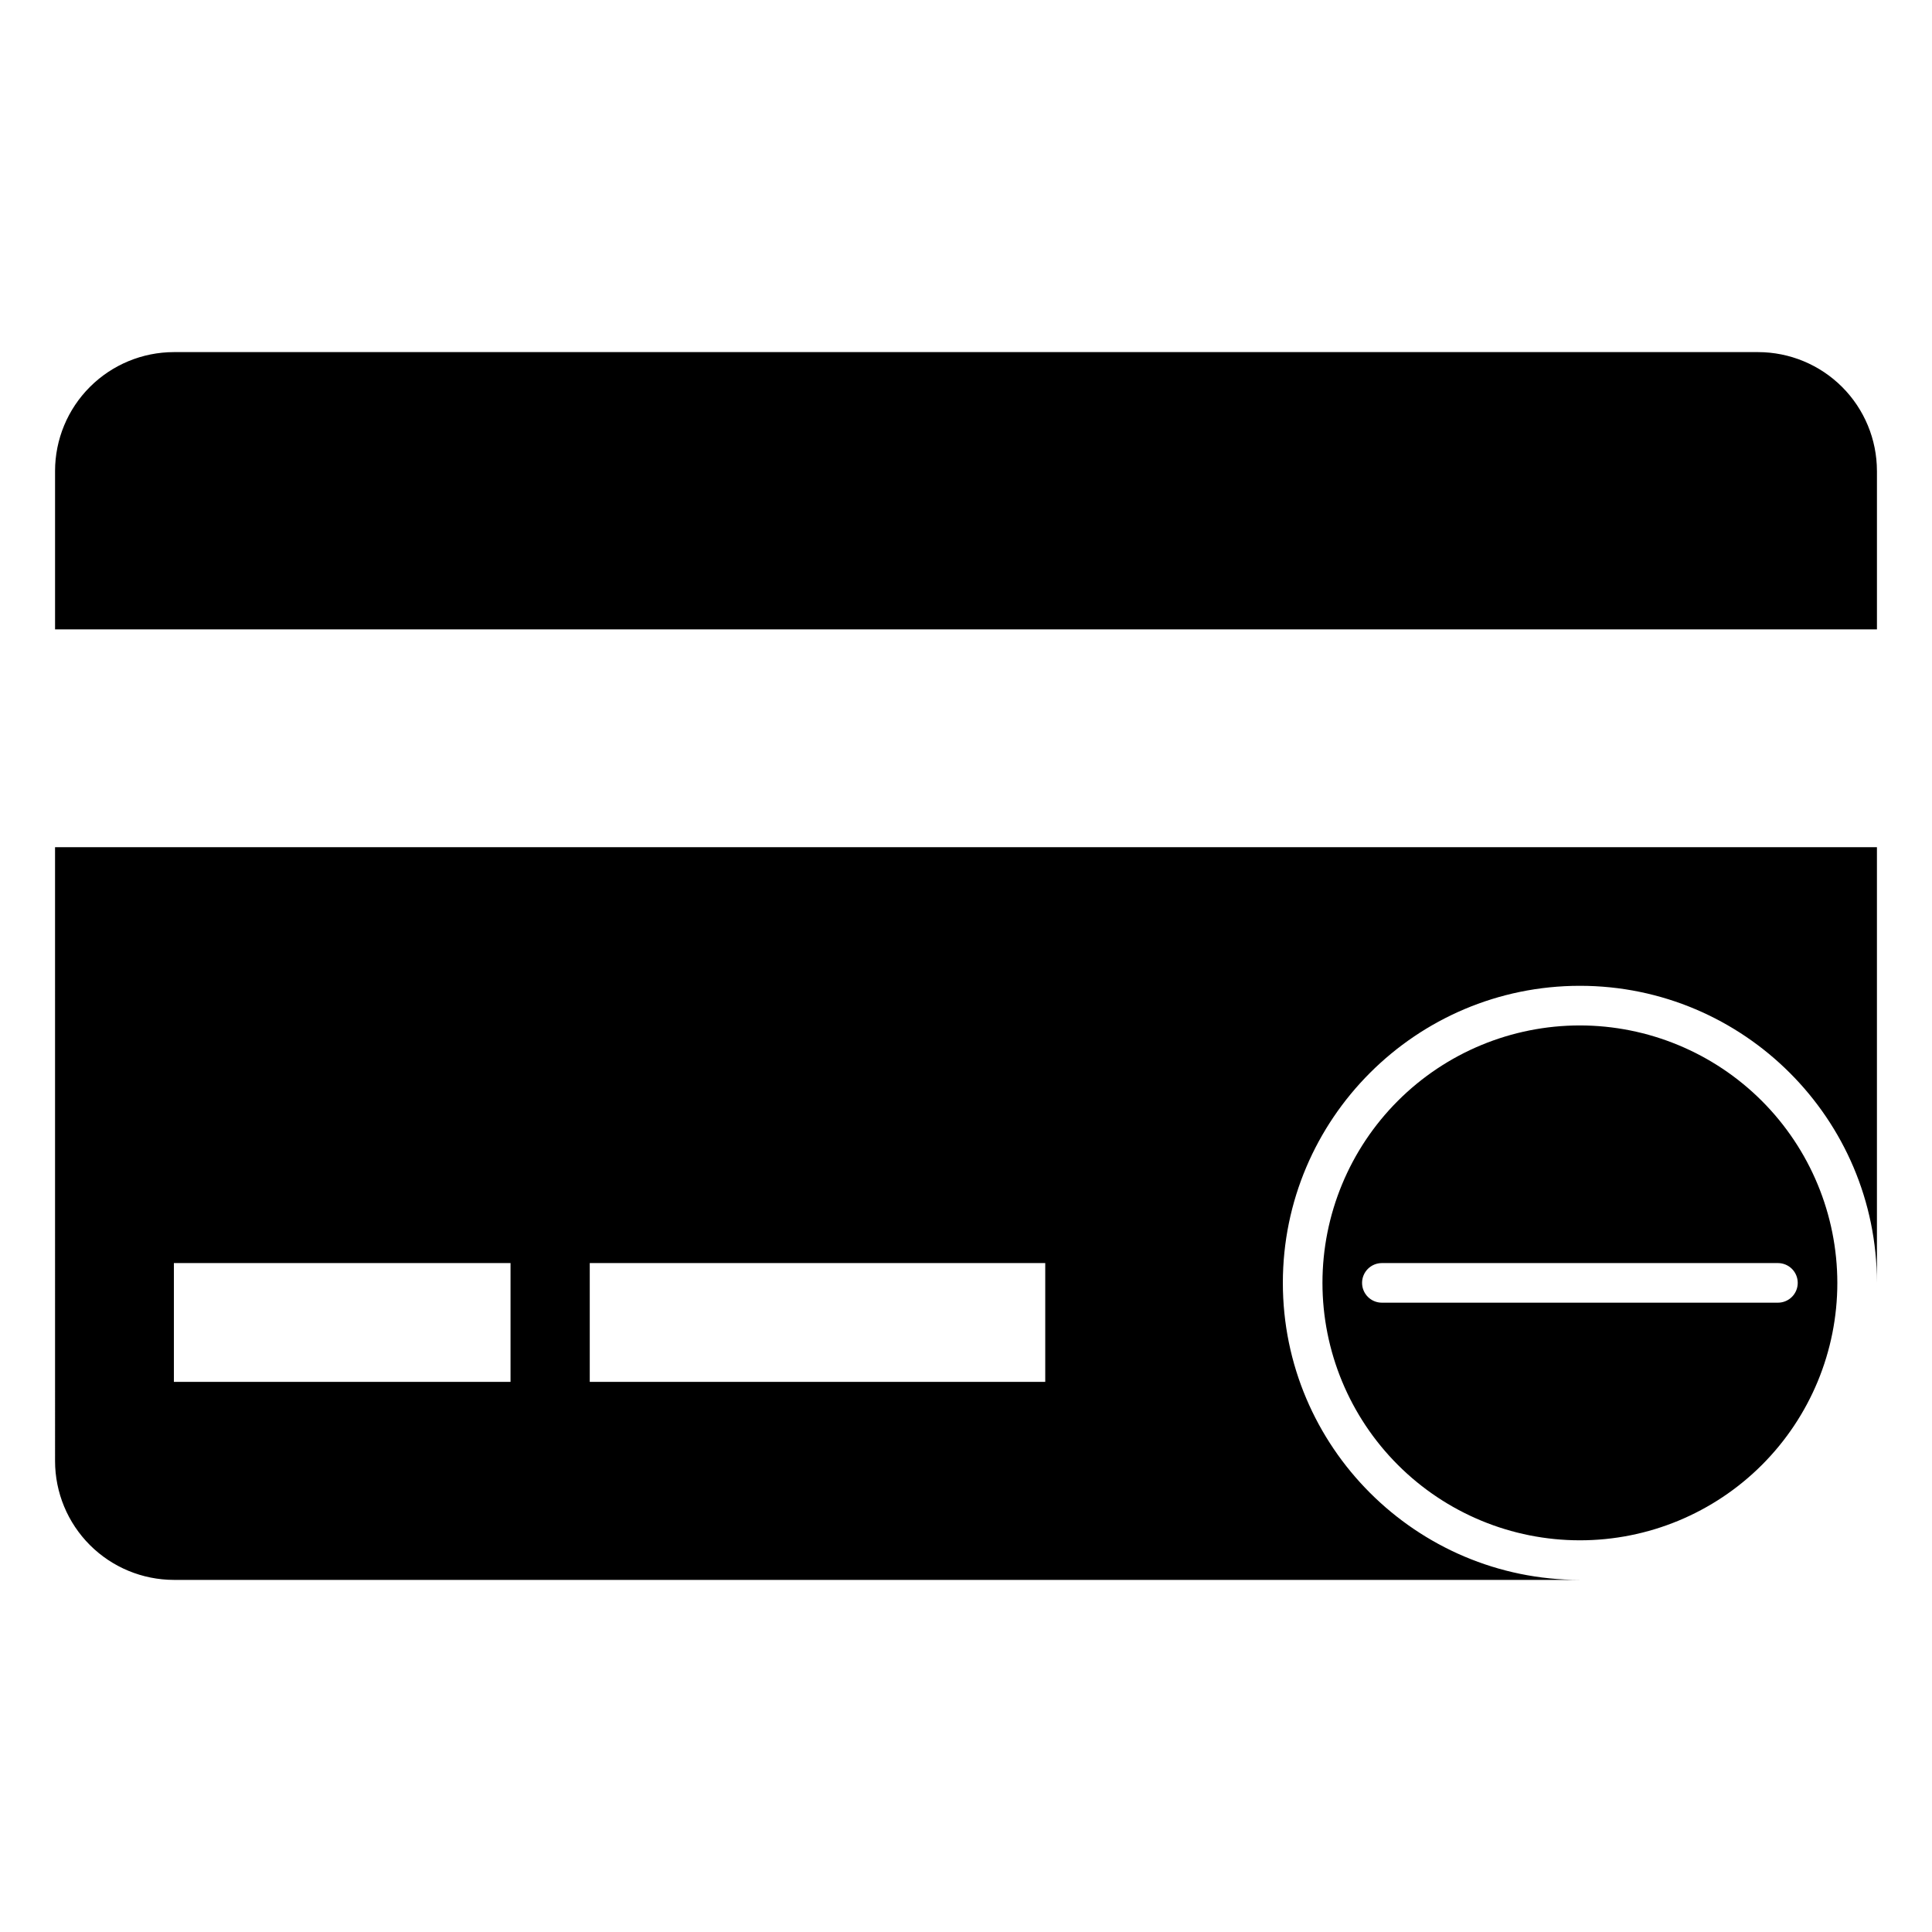 <?xml version="1.0" encoding="UTF-8"?>
<!-- Uploaded to: ICON Repo, www.iconrepo.com, Generator: ICON Repo Mixer Tools -->
<svg fill="#000000" width="800px" height="800px" version="1.1" viewBox="144 144 512 512" xmlns="http://www.w3.org/2000/svg">
 <path d="m158.59 531.2c0.008 8.348 3.328 16.352 9.234 22.254 5.902 5.902 13.906 9.223 22.254 9.234h372.61c-43.406 0-78.719-35.312-78.719-78.719s35.312-78.719 78.719-78.719 78.719 35.312 78.719 78.719v-115.46h-482.82zm141.7-52.48h120.71v31.488h-120.71zm-110.21 0h89.215v31.488h-89.215zm451.33-209.92v41.984h-482.82v-41.984c0.008-8.348 3.328-16.352 9.234-22.254 5.902-5.902 13.906-9.223 22.254-9.234h419.84c8.348 0.012 16.352 3.332 22.258 9.234 5.902 5.902 9.223 13.906 9.23 22.254zm-78.719 146.95c-18.094 0-35.449 7.188-48.242 19.984-12.793 12.793-19.984 30.145-19.984 48.238 0 18.098 7.191 35.449 19.984 48.242 12.793 12.797 30.148 19.984 48.242 19.984s35.445-7.188 48.242-19.984c12.793-12.793 19.98-30.145 19.98-48.242-0.02-18.086-7.215-35.426-20.004-48.219-12.789-12.789-30.133-19.984-48.219-20.004zm57.727 68.223c0 1.395-0.551 2.731-1.535 3.711-0.984 0.984-2.32 1.539-3.711 1.539h-104.96c-2.898 0-5.25-2.352-5.25-5.25 0-2.894 2.352-5.246 5.25-5.246h104.96c1.391 0 2.727 0.555 3.711 1.535 0.984 0.984 1.535 2.32 1.535 3.711z"/>
</svg>